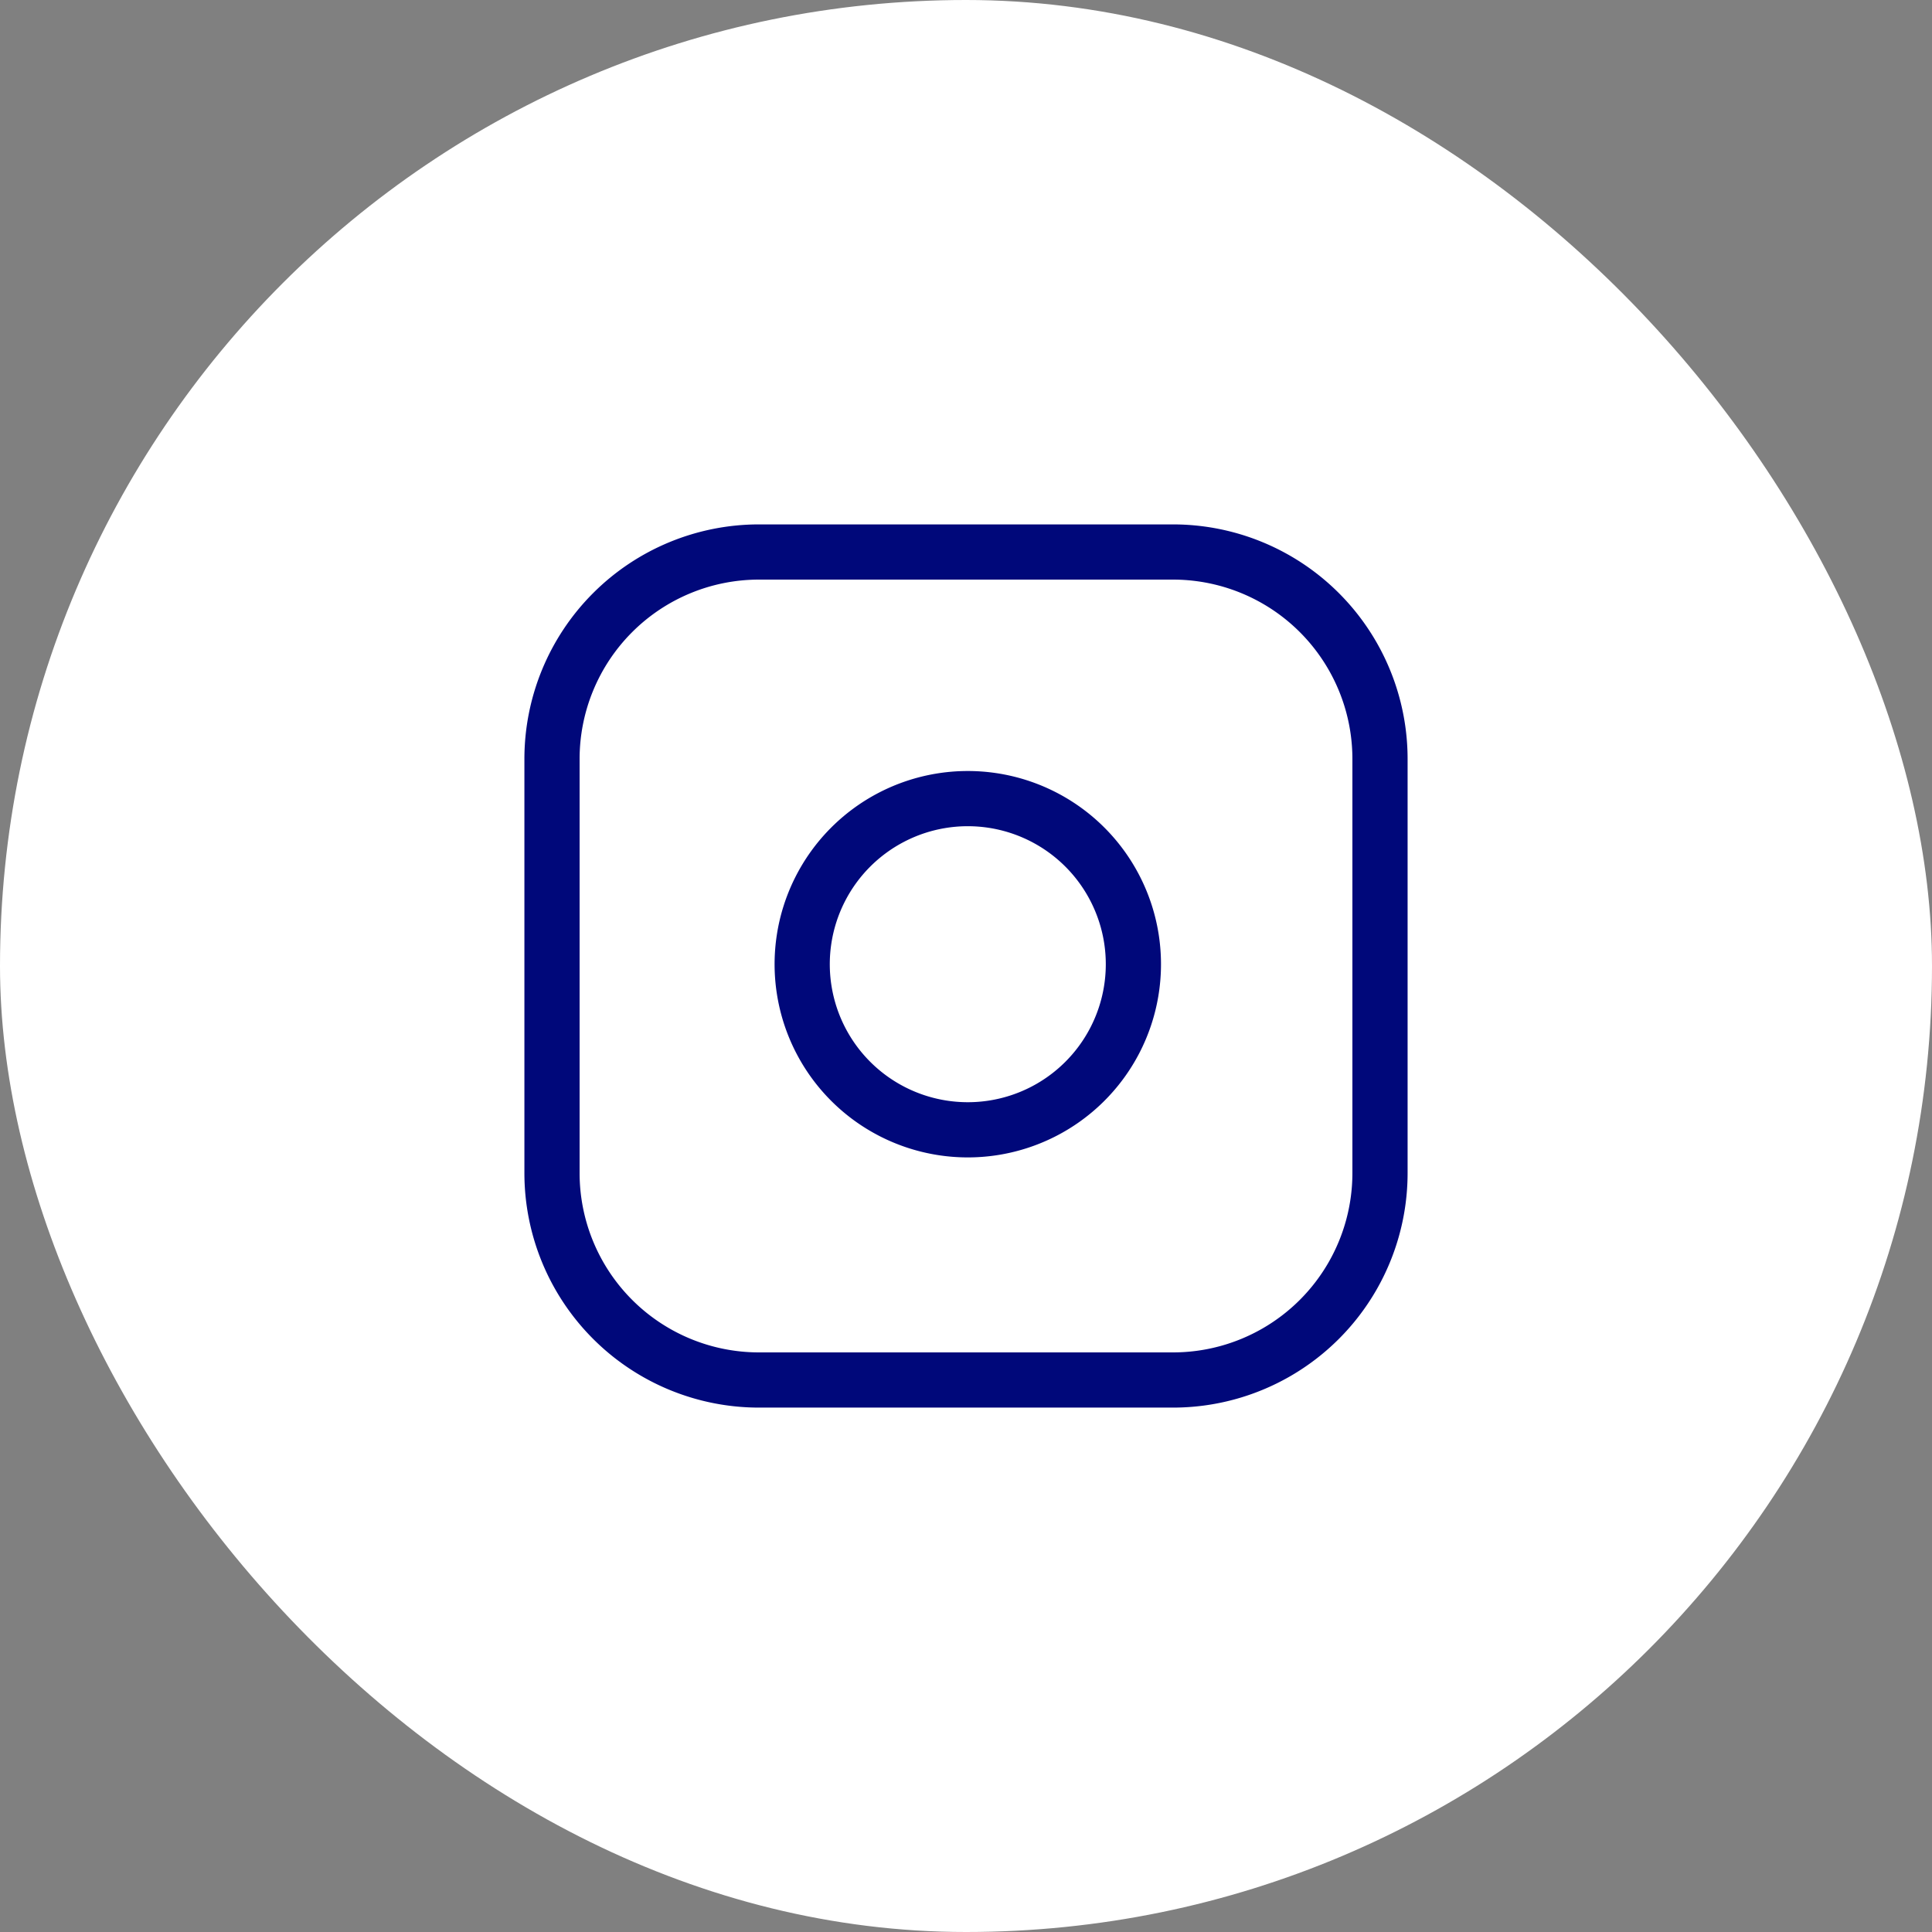 <svg height="70" viewBox="0 0 70 70" width="70" xmlns="http://www.w3.org/2000/svg"><rect x="0" y="0" width="70" height="70" fill="#808080" stroke="none"/><rect fill="#fff" height="70" rx="35" width="70"/><g fill="none" stroke="#00087a" stroke-linecap="round" stroke-linejoin="round" stroke-width="2" transform="translate(17 17)"><path d="m10.5 3h15a7.5 7.5 0 0 1 7.5 7.5v15a7.5 7.5 0 0 1 -7.5 7.5h-15a7.5 7.5 0 0 1 -7.5-7.5v-15a7.5 7.5 0 0 1 7.5-7.5z"/><path d="m24 17.055a6 6 0 1 1 -5.055-5.055 6 6 0 0 1 5.055 5.055z"/></g></svg>